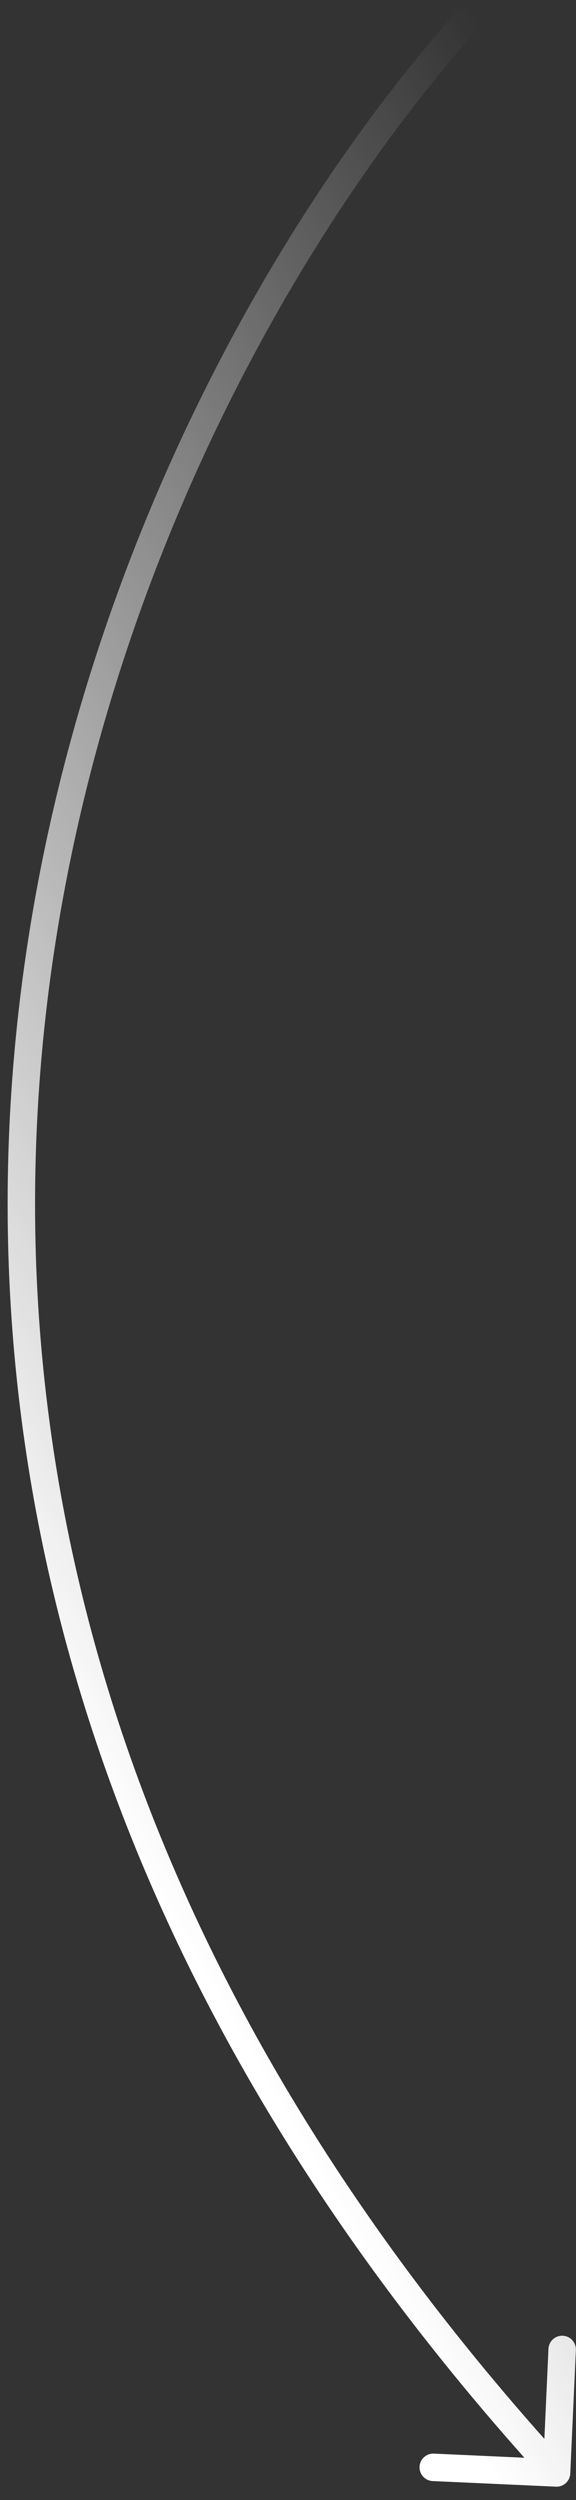 <?xml version="1.0" encoding="UTF-8"?> <svg xmlns="http://www.w3.org/2000/svg" width="42" height="182" viewBox="0 0 42 182" fill="none"><rect x="0" y="0" width="42" height="182" fill="#333333" stroke="none"/><path d="M40.538 181.024C41.089 181.05 41.557 180.623 41.582 180.071L41.99 171.08C42.015 170.528 41.588 170.061 41.036 170.036C40.485 170.011 40.017 170.438 39.992 170.989L39.629 178.981L31.637 178.618C31.086 178.593 30.618 179.02 30.593 179.572C30.568 180.124 30.995 180.591 31.547 180.616L40.538 181.024ZM33.766 0.328C20.569 14.863 5.07 41.289 1.376 73.423C-2.323 105.603 5.827 143.445 39.844 180.7L41.321 179.351C7.697 142.528 -0.27 105.262 3.363 73.651C7.002 41.994 22.286 15.946 35.247 1.672L33.766 0.328Z" fill="url(#paint0_linear_122_539)"></path><defs><linearGradient id="paint0_linear_122_539" x1="-2.481" y1="113.621" x2="74.026" y2="69.45" gradientUnits="userSpaceOnUse"><stop stop-color="white"></stop><stop offset="1" stop-color="white" stop-opacity="0"></stop></linearGradient></defs></svg> 
